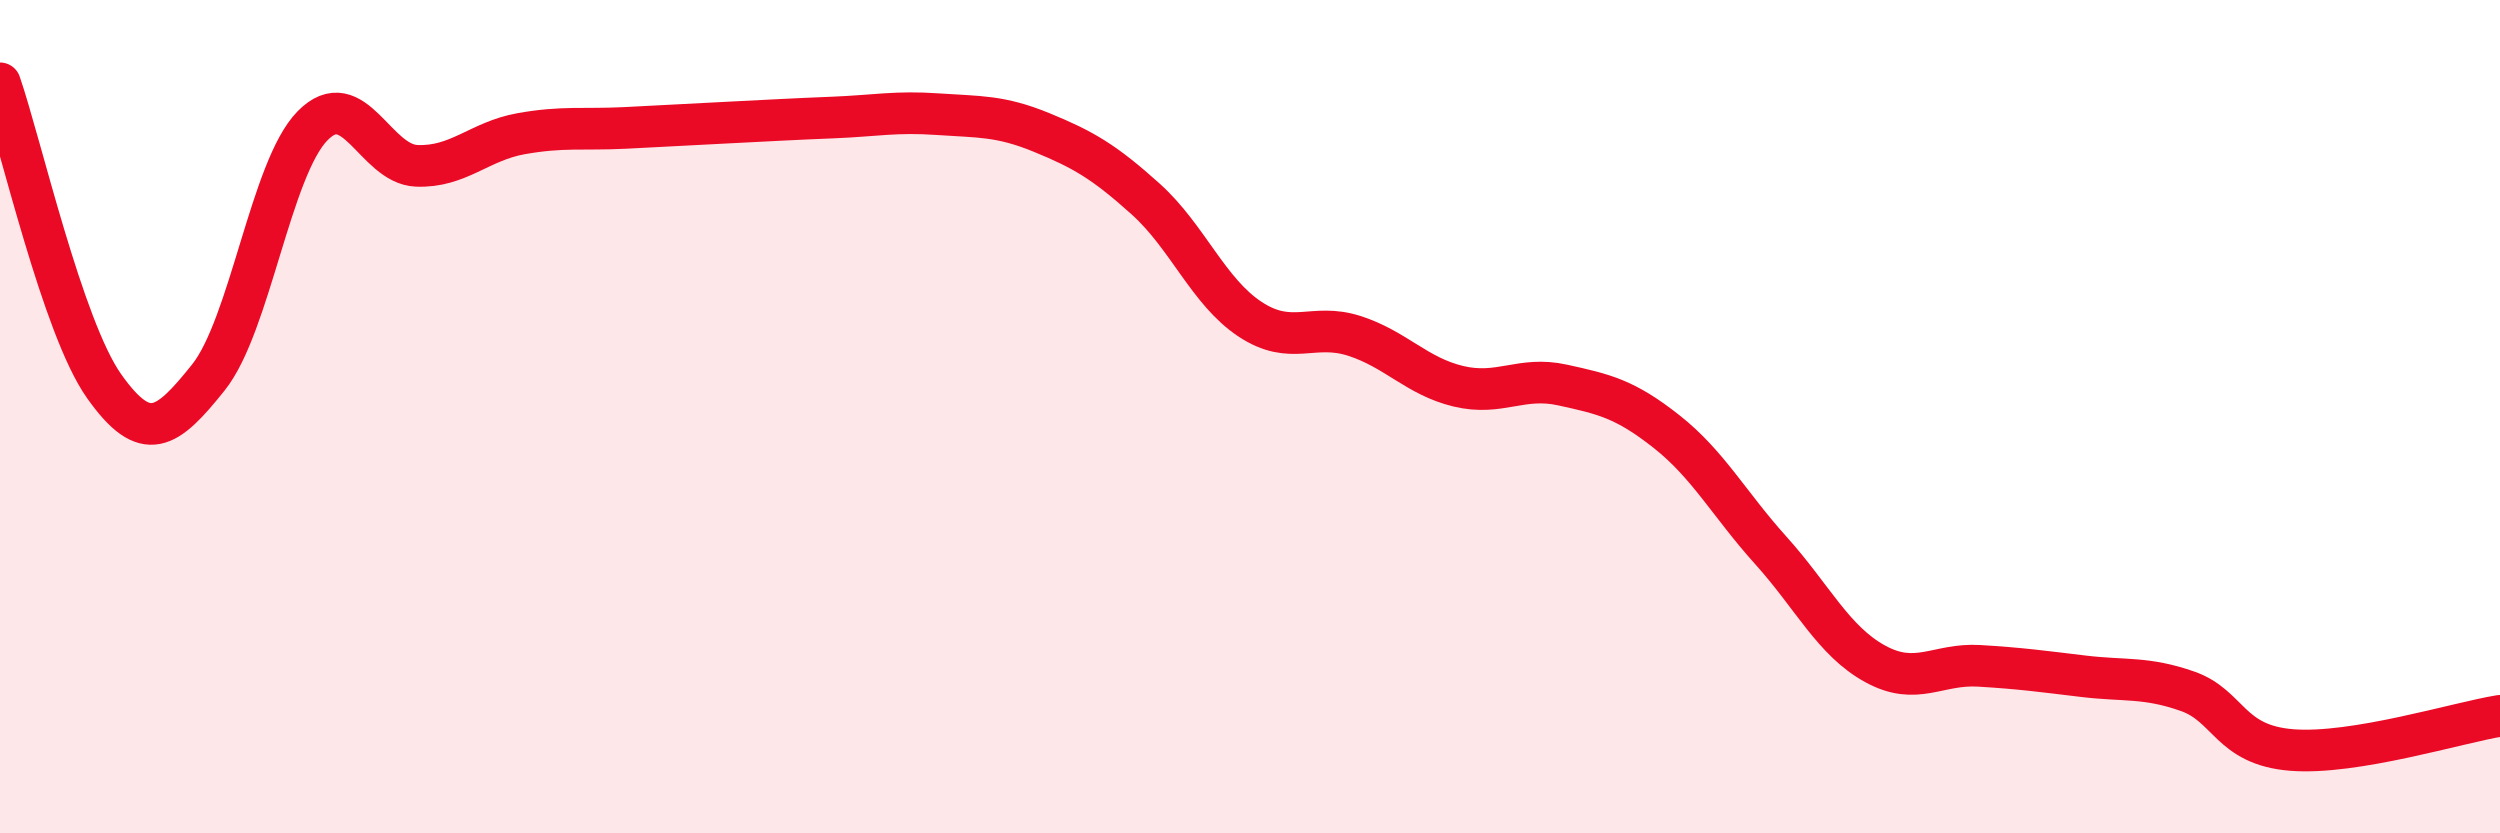 
    <svg width="60" height="20" viewBox="0 0 60 20" xmlns="http://www.w3.org/2000/svg">
      <path
        d="M 0,2 C 0.5,3.45 1.5,7.86 2.5,9.27 C 3.5,10.68 4,10.31 5,9.06 C 6,7.81 6.5,4.04 7.5,3.02 C 8.5,2 9,3.94 10,3.98 C 11,4.02 11.5,3.39 12.5,3.21 C 13.5,3.03 14,3.12 15,3.07 C 16,3.02 16.5,2.99 17.5,2.94 C 18.5,2.89 19,2.86 20,2.82 C 21,2.78 21.5,2.67 22.5,2.74 C 23.5,2.81 24,2.77 25,3.18 C 26,3.59 26.5,3.88 27.5,4.78 C 28.5,5.68 29,7 30,7.66 C 31,8.32 31.5,7.74 32.5,8.06 C 33.5,8.38 34,9.03 35,9.27 C 36,9.51 36.5,9.02 37.5,9.24 C 38.5,9.46 39,9.57 40,10.36 C 41,11.15 41.5,12.1 42.5,13.21 C 43.5,14.32 44,15.38 45,15.93 C 46,16.48 46.5,15.92 47.5,15.98 C 48.5,16.04 49,16.11 50,16.23 C 51,16.35 51.5,16.24 52.5,16.59 C 53.5,16.94 53.5,17.88 55,18 C 56.5,18.12 59,17.34 60,17.18L60 20L0 20Z"
        fill="#EB0A25"
        opacity="0.1"
        stroke-linecap="round"
        stroke-linejoin="round"
      />
      <path
        d="M 0,2 C 0.5,3.45 1.5,7.86 2.5,9.27 C 3.5,10.68 4,10.31 5,9.06 C 6,7.81 6.5,4.04 7.5,3.02 C 8.5,2 9,3.94 10,3.98 C 11,4.02 11.5,3.39 12.5,3.21 C 13.5,3.03 14,3.12 15,3.07 C 16,3.02 16.5,2.99 17.5,2.94 C 18.5,2.89 19,2.86 20,2.82 C 21,2.78 21.5,2.67 22.5,2.74 C 23.5,2.81 24,2.77 25,3.18 C 26,3.59 26.5,3.88 27.5,4.78 C 28.5,5.68 29,7 30,7.66 C 31,8.32 31.5,7.74 32.5,8.06 C 33.5,8.38 34,9.03 35,9.27 C 36,9.51 36.5,9.02 37.5,9.24 C 38.5,9.46 39,9.57 40,10.36 C 41,11.15 41.5,12.1 42.5,13.21 C 43.5,14.32 44,15.38 45,15.93 C 46,16.48 46.5,15.92 47.5,15.98 C 48.5,16.04 49,16.11 50,16.23 C 51,16.35 51.5,16.24 52.5,16.59 C 53.5,16.94 53.5,17.88 55,18 C 56.5,18.12 59,17.34 60,17.18"
        stroke="#EB0A25"
        stroke-width="1"
        fill="none"
        stroke-linecap="round"
        stroke-linejoin="round"
      />
    </svg>
  